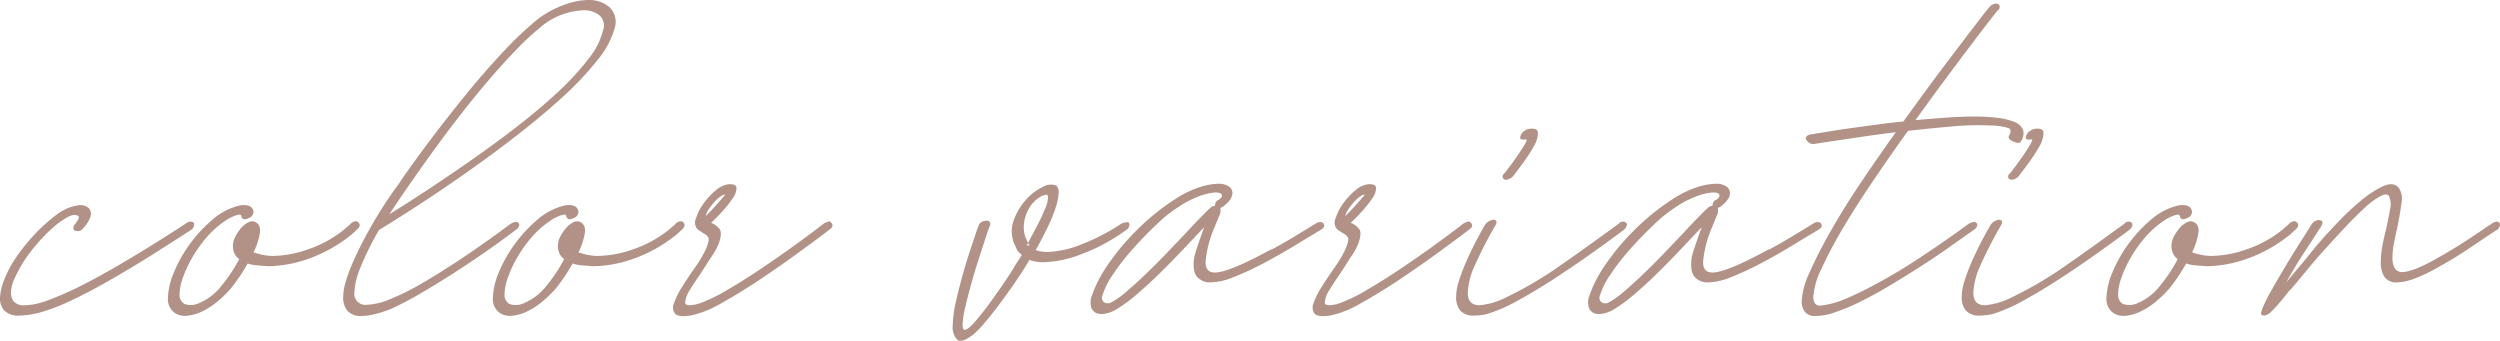 <svg xmlns="http://www.w3.org/2000/svg" width="446.216" height="60.83" viewBox="0 0 446.216 60.83"><path d="M-208.96-23.6q.8-.96.48-1.28-.64-.48-1.92.2a14.642,14.642,0,0,0-2.8,2.04,30.326,30.326,0,0,0-3.08,3.24,25.554,25.554,0,0,0-2.6,3.72q-.48.88-1,2a6.325,6.325,0,0,0-.6,2.2,2.645,2.645,0,0,0,.44,1.8,2.277,2.277,0,0,0,1.96.72,10.228,10.228,0,0,0,2.04-.24,16.842,16.842,0,0,0,2.76-.88,59.356,59.356,0,0,0,5.84-2.64q3.12-1.6,6.32-3.48t6.28-3.8q3.08-1.92,5.64-3.6a1.1,1.1,0,0,1,.8-.28.916.916,0,0,1,.56.2,1.217,1.217,0,0,1-.64,1.36q-2.48,1.6-5.24,3.36t-5.56,3.44q-2.8,1.68-5.48,3.16t-4.92,2.52A34.627,34.627,0,0,1-215-7.76a14.769,14.769,0,0,1-3.88.64,3.5,3.5,0,0,1-2.92-1,3.42,3.42,0,0,1-.64-2.44,10.134,10.134,0,0,1,.76-3,23.178,23.178,0,0,1,1.28-2.68,33.617,33.617,0,0,1,3.72-4.92,29.911,29.911,0,0,1,4.76-4.28,8.233,8.233,0,0,1,3.24-1.32,2.279,2.279,0,0,1,2.12.52,1.551,1.551,0,0,1,.24,1.48,5.35,5.35,0,0,1-1.36,2.12,1.127,1.127,0,0,1-1.44.32v.08a.623.623,0,0,1-.24-.56,1.092,1.092,0,0,1,.48-.8Zm29.6-1.2q-.08-.4-.52-.32a5.076,5.076,0,0,0-1.08.36,7.744,7.744,0,0,0-1.28.72q-.64.44-1.04.76a17.377,17.377,0,0,0-2.8,2.8,24.168,24.168,0,0,0-2.24,3.32,20.535,20.535,0,0,0-1.52,3.36,9,9,0,0,0-.56,2.84,1.85,1.85,0,0,0,.84,1.76,3.414,3.414,0,0,0,2.68-.16,9.856,9.856,0,0,0,3.96-3.08,26.805,26.805,0,0,0,3.16-4.76,2.555,2.555,0,0,1-.88-1.08,3.31,3.31,0,0,1-.24-1.24,3.666,3.666,0,0,1,.44-1.72,7.652,7.652,0,0,1,1.04-1.52,4,4,0,0,1,1.28-1,1.3,1.3,0,0,1,1.16-.08q1.12.48.88,2.04a12.328,12.328,0,0,1-1.12,3.4,11.081,11.081,0,0,0,1.6.44,9.023,9.023,0,0,0,1.84.2,19.669,19.669,0,0,0,6.36-1.2,20.848,20.848,0,0,0,6.28-3.44l1.2-1.04a1.212,1.212,0,0,1,.64-.44.845.845,0,0,1,.56-.04q.88.56.08,1.36l-1.04.96a25.889,25.889,0,0,1-7.76,4.36,22.337,22.337,0,0,1-7.04,1.32q-1.2-.08-2.12-.16a7.153,7.153,0,0,1-1.64-.32q-.8,1.36-1.56,2.48t-1.48,2a20.408,20.408,0,0,1-2.44,2.36,12.973,12.973,0,0,1-2.68,1.72,7.949,7.949,0,0,1-2.64.76,3.352,3.352,0,0,1-2.24-.52,3.024,3.024,0,0,1-1.2-2.72,12.354,12.354,0,0,1,1.04-4.44,23.538,23.538,0,0,1,2.84-5.08,25.053,25.053,0,0,1,4.12-4.44,11.273,11.273,0,0,1,4.96-2.52q2.08-.24,2.32,1.12a1.3,1.3,0,0,1-.96,1.2l.08-.08a1.112,1.112,0,0,1-.84.24A.554.554,0,0,1-179.36-24.8Zm66.64-33.68a15.9,15.9,0,0,1-3.16,5.84,55.514,55.514,0,0,1-6.2,6.56q-3.68,3.36-8.12,6.8t-8.88,6.56q-4.44,3.12-8.56,5.8t-7.16,4.52a52.107,52.107,0,0,0-3.36,6.8,12.982,12.982,0,0,0-1.04,4.32,1.98,1.98,0,0,0,2.24,2.24,11.793,11.793,0,0,0,4.12-1,43.914,43.914,0,0,0,5.64-2.8q3.12-1.8,6.8-4.24t7.6-5.32l1.52-1.12q1.04-.56,1.36-.08v-.08a.548.548,0,0,1,.08.64,1.3,1.3,0,0,1-.56.64q-2.32,1.76-5.24,3.8t-5.92,3.96q-3,1.92-5.88,3.6a55.771,55.771,0,0,1-5.2,2.72,20.989,20.989,0,0,1-2.96.96,10.181,10.181,0,0,1-2.24.32,3.205,3.205,0,0,1-2.6-.92,3.71,3.71,0,0,1-.76-2.44,9.9,9.9,0,0,1,.44-2.72,27.746,27.746,0,0,1,1.16-3.2q.72-1.68,1.64-3.48t1.88-3.48q1.44-2.48,2.84-4.56t2.28-3.2v-.08q2.48-3.6,5.6-7.72t6.36-8.08q3.24-3.96,6.48-7.4a61.92,61.92,0,0,1,6.12-5.76,17.906,17.906,0,0,1,4.6-2.48,12.876,12.876,0,0,1,4.28-.88,5.567,5.567,0,0,1,3.84,1.28A3.628,3.628,0,0,1-112.72-58.48Zm-12.8-.48a47.722,47.722,0,0,0-4.72,4.32q-2.48,2.56-5.04,5.56t-5.08,6.24q-2.52,3.24-4.8,6.4t-4.28,6.04q-2,2.88-3.52,5.2,3.12-1.92,7-4.48t8-5.44q4.12-2.88,8.08-5.96t7.16-6.08a46.812,46.812,0,0,0,5.32-5.8,13.265,13.265,0,0,0,2.6-5.12,2.44,2.44,0,0,0-.68-2.64,4.487,4.487,0,0,0-2.92-.88A12.548,12.548,0,0,0-125.52-58.96Zm4.16,34.16q-.08-.4-.52-.32a5.076,5.076,0,0,0-1.08.36,7.745,7.745,0,0,0-1.28.72q-.64.44-1.04.76a17.378,17.378,0,0,0-2.8,2.8,24.168,24.168,0,0,0-2.24,3.32,20.535,20.535,0,0,0-1.52,3.36,9,9,0,0,0-.56,2.84,1.85,1.85,0,0,0,.84,1.76,3.414,3.414,0,0,0,2.68-.16,9.856,9.856,0,0,0,3.96-3.08,26.806,26.806,0,0,0,3.16-4.76,2.555,2.555,0,0,1-.88-1.08,3.31,3.31,0,0,1-.24-1.24,3.666,3.666,0,0,1,.44-1.72,7.653,7.653,0,0,1,1.04-1.52,4,4,0,0,1,1.28-1,1.3,1.3,0,0,1,1.16-.08q1.12.48.88,2.04a12.329,12.329,0,0,1-1.12,3.4,11.081,11.081,0,0,0,1.6.44,9.023,9.023,0,0,0,1.84.2,19.669,19.669,0,0,0,6.36-1.2,20.848,20.848,0,0,0,6.28-3.44l1.2-1.04a1.212,1.212,0,0,1,.64-.44.845.845,0,0,1,.56-.04q.88.56.08,1.36l-1.04.96a25.889,25.889,0,0,1-7.76,4.36,22.337,22.337,0,0,1-7.04,1.32q-1.2-.08-2.12-.16a7.153,7.153,0,0,1-1.64-.32q-.8,1.36-1.56,2.48t-1.48,2a20.409,20.409,0,0,1-2.44,2.36,12.974,12.974,0,0,1-2.68,1.72,7.949,7.949,0,0,1-2.64.76,3.352,3.352,0,0,1-2.24-.52,3.024,3.024,0,0,1-1.2-2.72,12.354,12.354,0,0,1,1.04-4.44,23.538,23.538,0,0,1,2.84-5.08,25.053,25.053,0,0,1,4.12-4.44,11.273,11.273,0,0,1,4.96-2.52q2.08-.24,2.32,1.12a1.3,1.3,0,0,1-.96,1.2l.08-.08a1.113,1.113,0,0,1-.84.24A.554.554,0,0,1-121.36-24.8Zm26,1.2A3.276,3.276,0,0,1-94-22.52q.48.68-.16,2.52a11.875,11.875,0,0,1-1.24,2.28q-.92,1.4-1.88,2.92-1.12,1.6-2,3.04a4.874,4.874,0,0,0-.88,2.32q0,.8,2.32.24a29.128,29.128,0,0,0,5.24-2.52q3.08-1.8,6.28-3.96t6.12-4.28q2.92-2.12,4.76-3.56a3.528,3.528,0,0,1,.8-.36.414.414,0,0,1,.56.28v-.08q.48.48-.08,1.04-2.08,1.6-5.48,4.08t-7.04,4.92q-3.64,2.44-7.04,4.32a17.938,17.938,0,0,1-5.48,2.2q-2.16.32-2.76-.32a1.8,1.8,0,0,1-.2-1.88,13.161,13.161,0,0,1,1.4-2.84q1-1.6,2.12-3.2.64-.88,1.2-1.8a17.011,17.011,0,0,0,.96-1.8q.72-1.68.44-2.12a2.238,2.238,0,0,0-.92-.76l-.96-.64a1.755,1.755,0,0,1-.32-1.96,9.422,9.422,0,0,1,1.36-2.68,11.614,11.614,0,0,1,2.2-2.36,4.307,4.307,0,0,1,2.28-1.08q1.36-.08,1.4.68a3.209,3.209,0,0,1-.68,1.84,20.433,20.433,0,0,1-1.84,2.32q-1.12,1.24-2,2.04Zm2.24-5.12a2.353,2.353,0,0,0-.92.48,6.725,6.725,0,0,0-1,.96,14.222,14.222,0,0,0-.92,1.2,2.883,2.883,0,0,0-.52,1.2q.56-.56,1.2-1.24t1.16-1.28q.52-.6.84-.96T-93.12-28.72ZM-40.8-18.56l-.72-1.6a5.806,5.806,0,0,1,.04-4.08,11.178,11.178,0,0,1,2.12-3.52,9.406,9.406,0,0,1,2.96-2.28,2.778,2.778,0,0,1,2.48-.28,1.747,1.747,0,0,1,.4,1.52,11.255,11.255,0,0,1-.6,2.68,28.263,28.263,0,0,1-1.44,3.44q-.92,1.88-2.04,3.88a5.849,5.849,0,0,0,2.24.32,17.62,17.62,0,0,0,6.16-1.44,35.142,35.142,0,0,0,6.88-3.6,4.561,4.561,0,0,1,.8-.24.606.606,0,0,1,.56.08.739.739,0,0,1,.04.64,1.107,1.107,0,0,1-.52.64,32.672,32.672,0,0,1-7.68,4.2,20.262,20.262,0,0,1-7.04,1.56,7.167,7.167,0,0,1-2.56-.4Q-40-14.88-41.44-12.8t-2.8,3.88q-1.36,1.8-2.56,3.2a16.249,16.249,0,0,1-2,2.04q-2,1.52-2.8.88a3.187,3.187,0,0,1-.8-2.56,19.235,19.235,0,0,1,.52-4.04q.52-2.36,1.2-4.8t1.4-4.6l1.12-3.36.4-1.12A1.3,1.3,0,0,1-46.64-24a.7.7,0,0,1,.72.08.584.584,0,0,1,.16.72q-.24.56-.76,2.16t-1.2,3.68q-.68,2.08-1.32,4.36t-1.08,4.16a19.933,19.933,0,0,0-.52,3.08q-.08,1.2.4,1.2.64-.08,2-1.68t2.8-3.6q1.44-2,2.64-3.8t1.44-2.28l.72-1.12.56-.88-.08-.08-.4-.4Q-40.8-18.64-40.8-18.56Zm1.84-1.52q.8-1.52,1.68-3.2a31.355,31.355,0,0,0,1.4-3,5.226,5.226,0,0,0,.48-2q-.04-.68-.92-.2v-.08a5.9,5.9,0,0,0-2.08,1.72,6.916,6.916,0,0,0-1.04,2.08,6.261,6.261,0,0,0-.28,2.04,5.224,5.224,0,0,0,.28,1.6Zm.32.4a.866.866,0,0,1-.32-.4l-.24.48Zm34-6.64a2.133,2.133,0,0,1-.2,1.4q-.36.84-.6,1.48v-.08l-.16.48a19.427,19.427,0,0,0-1.68,6.4q0,1.84,1.68,1.84,2.48,0,10.08-4.16v.08q2.08-1.12,4-2.28t4-2.44a1.284,1.284,0,0,1,.8-.2.652.652,0,0,1,.56.36.581.581,0,0,1-.12.68,2.312,2.312,0,0,1-.6.44q-2,1.2-4.64,2.8T3.12-16.48a53.112,53.112,0,0,1-5.24,2.44,11.9,11.9,0,0,1-4.2,1,3.047,3.047,0,0,1-2.52-1.04q-.84-1.04-.44-3.6.24-.88.76-2.4t1-2.8l-.16.16q-1.6,1.68-3.6,3.8t-4.16,4.24q-2.16,2.12-4.24,3.88a25.889,25.889,0,0,1-3.76,2.72,5.969,5.969,0,0,1-1.64.6,2.914,2.914,0,0,1-1.6-.04,1.684,1.684,0,0,1-1-1.04,3.37,3.37,0,0,1,.16-2.24,18.123,18.123,0,0,1,.88-2.12,22.821,22.821,0,0,1,1.24-2.24q.68-1.08,1.4-2.04t1.28-1.68a45.713,45.713,0,0,1,5.44-5.6,40.5,40.5,0,0,1,4.92-3.64A17.9,17.9,0,0,1-8.2-30.08a11.452,11.452,0,0,1,3.16-.56,3.183,3.183,0,0,1,1.92.48,1.448,1.448,0,0,1,.64,1.2q0,1.12-1.68,2.4Zm-.32-1.44q.8-.56.56-.96t-1.24-.36a10.092,10.092,0,0,0-2.72.64,17.864,17.864,0,0,0-3.8,1.96A25.056,25.056,0,0,0-16-23.4q-2.16,2.04-4.2,4.32a40.846,40.846,0,0,0-3.56,4.56,13.616,13.616,0,0,0-1.92,3.8,1.044,1.044,0,0,0,.24,1.2,1.2,1.2,0,0,0,1.28.08,14.517,14.517,0,0,0,2.72-1.92q1.6-1.36,3.44-3.12t3.68-3.68q1.84-1.92,3.44-3.6,1.84-2,3.2-3.36a17.42,17.42,0,0,1,1.52-1.44,3.344,3.344,0,0,1,.56-.16,1.63,1.63,0,0,1,.12-.56A.849.849,0,0,1-4.96-27.76ZM18.8-23.6a3.276,3.276,0,0,1,1.36,1.08q.48.68-.16,2.52a11.875,11.875,0,0,1-1.24,2.28q-.92,1.4-1.88,2.92-1.12,1.6-2,3.04A4.874,4.874,0,0,0,14-9.44q0,.8,2.32.24a29.128,29.128,0,0,0,5.24-2.52q3.08-1.8,6.28-3.96t6.12-4.28q2.92-2.12,4.76-3.56a3.528,3.528,0,0,1,.8-.36.414.414,0,0,1,.56.28v-.08q.48.48-.08,1.04-2.08,1.6-5.48,4.08t-7.04,4.92q-3.64,2.44-7.04,4.32a17.938,17.938,0,0,1-5.48,2.2q-2.16.32-2.76-.32A1.8,1.8,0,0,1,12-9.32a13.161,13.161,0,0,1,1.4-2.84q1-1.6,2.12-3.2.64-.88,1.2-1.8a17.009,17.009,0,0,0,.96-1.8q.72-1.68.44-2.12a2.238,2.238,0,0,0-.92-.76l-.96-.64a1.755,1.755,0,0,1-.32-1.96,9.422,9.422,0,0,1,1.36-2.68,11.614,11.614,0,0,1,2.2-2.36,4.307,4.307,0,0,1,2.28-1.08q1.36-.08,1.4.68a3.209,3.209,0,0,1-.68,1.84,20.433,20.433,0,0,1-1.84,2.32q-1.12,1.24-2,2.04Zm2.24-5.12a2.353,2.353,0,0,0-.92.48,6.725,6.725,0,0,0-1,.96,14.223,14.223,0,0,0-.92,1.2,2.883,2.883,0,0,0-.52,1.2q.56-.56,1.2-1.24t1.16-1.28q.52-.6.84-.96T21.04-28.72Zm23.36,5.6a73.693,73.693,0,0,0-3.52,6.84,13.266,13.266,0,0,0-1.36,5.08q0,2.24,2.08,2.24a13,13,0,0,0,4.84-1.44,67.777,67.777,0,0,0,8.12-4.64q3.04-2.08,6-4.2t5.92-4.28a.91.91,0,0,1,.68-.36.712.712,0,0,1,.68.28q.16.16,0,.56a1.456,1.456,0,0,1-.48.64q-2.24,1.68-5.44,3.96t-6.56,4.48q-3.36,2.2-6.6,4a29.455,29.455,0,0,1-5.64,2.52,9.28,9.28,0,0,1-2.4.32,3.079,3.079,0,0,1-2.56-.92,3.716,3.716,0,0,1-.72-2.36A10.079,10.079,0,0,1,38-13.48,36.513,36.513,0,0,1,39.36-17q.8-1.8,1.68-3.48t1.6-2.88a2.037,2.037,0,0,1,.48-.48,1.759,1.759,0,0,1,.72-.32.616.616,0,0,1,.72.12Q44.8-23.76,44.4-23.12Zm5.44-15.44q-1.36.24-.8-.88v.08a1.132,1.132,0,0,1,.44-.6,3.127,3.127,0,0,1,.76-.44q1.76-.32,1.8.68a4.869,4.869,0,0,1-.76,2.44,27.667,27.667,0,0,1-1.92,2.96q-1.12,1.52-1.68,2.24a1.775,1.775,0,0,1-.64.52,1.549,1.549,0,0,1-.64.2.629.629,0,0,1-.64-.36q-.16-.36.32-.84v.08q.16-.24.92-1.24t1.52-2.12q.76-1.12,1.24-1.96T49.84-38.56ZM84.16-26.32a2.133,2.133,0,0,1-.2,1.4q-.36.84-.6,1.48v-.08l-.16.48a19.427,19.427,0,0,0-1.68,6.4q0,1.84,1.68,1.84,2.48,0,10.08-4.16v.08q2.08-1.12,4-2.28t4-2.44a1.284,1.284,0,0,1,.8-.2.652.652,0,0,1,.56.36.581.581,0,0,1-.12.68,2.312,2.312,0,0,1-.6.44q-2,1.2-4.64,2.8t-5.36,3.04a53.111,53.111,0,0,1-5.24,2.44,11.9,11.9,0,0,1-4.2,1,3.047,3.047,0,0,1-2.52-1.04q-.84-1.04-.44-3.6.24-.88.76-2.4t1-2.8l-.16.16q-1.6,1.68-3.6,3.8t-4.16,4.24q-2.16,2.12-4.24,3.88a25.889,25.889,0,0,1-3.76,2.72,5.969,5.969,0,0,1-1.64.6,2.914,2.914,0,0,1-1.6-.04,1.684,1.684,0,0,1-1-1.04,3.37,3.37,0,0,1,.16-2.24,18.122,18.122,0,0,1,.88-2.12,22.822,22.822,0,0,1,1.24-2.24q.68-1.08,1.4-2.04t1.28-1.68a45.713,45.713,0,0,1,5.44-5.6,40.5,40.5,0,0,1,4.92-3.64,17.9,17.9,0,0,1,4.16-1.96,11.452,11.452,0,0,1,3.16-.56,3.183,3.183,0,0,1,1.92.48,1.448,1.448,0,0,1,.64,1.2q0,1.12-1.68,2.4Zm-.32-1.44q.8-.56.56-.96t-1.24-.36a10.092,10.092,0,0,0-2.72.64,17.864,17.864,0,0,0-3.8,1.96A25.056,25.056,0,0,0,72.8-23.4q-2.16,2.04-4.2,4.32a40.846,40.846,0,0,0-3.56,4.56,13.616,13.616,0,0,0-1.92,3.8,1.044,1.044,0,0,0,.24,1.2,1.2,1.2,0,0,0,1.28.08,14.517,14.517,0,0,0,2.72-1.92q1.6-1.36,3.44-3.12t3.68-3.68q1.84-1.92,3.44-3.6,1.84-2,3.2-3.36a17.42,17.42,0,0,1,1.52-1.44,3.344,3.344,0,0,1,.56-.16,1.63,1.63,0,0,1,.12-.56A.849.849,0,0,1,83.84-27.76ZM99.12-9.68a13.988,13.988,0,0,1,1.44-5.2,81.059,81.059,0,0,1,3.76-7.36q2.32-4.08,5.36-8.6t6.24-9q-3.84.48-7.32,1t-6.12.92l-1.04.16a1.307,1.307,0,0,1-1.36-.56q-.32-.32-.2-.6a.878.878,0,0,1,.52-.44,1.656,1.656,0,0,1,.52-.12q.36-.04.76-.12,1.04-.16,2.72-.44t3.72-.56q2.04-.28,4.4-.6t4.76-.56q4.48-6.24,8.4-11.4t6.08-7.96l.8-.96a1.609,1.609,0,0,1,1.28-.72.554.554,0,0,1,.6.4.787.787,0,0,1-.28.8v-.08q-.88,1.12-2.36,3.04t-3.44,4.52q-1.96,2.6-4.24,5.68T119.44-42q2.64-.24,5.44-.44t5.04-.2a33.376,33.376,0,0,1,4.2.24,10.947,10.947,0,0,1,3.04.76,2.561,2.561,0,0,1,1.48,1.4,2.513,2.513,0,0,1-.48,2.16q-.32.32-1.2-.08-1.04-.4-.88-.96.64-1.12,0-1.44a10.89,10.89,0,0,0-3.2-.48,50.221,50.221,0,0,0-6.8.16q-3.84.32-8,.8-3.2,4.48-6.24,8.96t-5.4,8.48a74.968,74.968,0,0,0-3.8,7.2,13.315,13.315,0,0,0-1.44,4.96q0,1.52,1.12,1.6a15.4,15.4,0,0,0,4.2-1.04q1.96-.8,4.6-2.16a99.23,99.23,0,0,0,9.28-5.48q4.64-3.08,8.56-5.96,1.04-.56,1.36-.08v-.08a.548.548,0,0,1,.08.64,1.3,1.3,0,0,1-.56.64q-1.84,1.28-4.2,2.96t-5.04,3.4q-2.68,1.72-5.48,3.4t-5.36,2.96a35.318,35.318,0,0,1-4.76,2,10.341,10.341,0,0,1-3.64.64,2.168,2.168,0,0,1-1.72-.8A3.065,3.065,0,0,1,99.12-9.68Zm35.52-13.44a73.692,73.692,0,0,0-3.52,6.84,13.266,13.266,0,0,0-1.36,5.08q0,2.24,2.08,2.24a13,13,0,0,0,4.84-1.44,67.775,67.775,0,0,0,8.12-4.64q3.04-2.08,6-4.2t5.92-4.28a.91.91,0,0,1,.68-.36.712.712,0,0,1,.68.28q.16.16,0,.56a1.456,1.456,0,0,1-.48.64q-2.24,1.68-5.44,3.96t-6.56,4.48q-3.36,2.2-6.6,4a29.454,29.454,0,0,1-5.64,2.52,9.28,9.28,0,0,1-2.4.32,3.079,3.079,0,0,1-2.56-.92,3.716,3.716,0,0,1-.72-2.36,10.079,10.079,0,0,1,.56-3.08A36.512,36.512,0,0,1,129.6-17q.8-1.8,1.68-3.48t1.6-2.88a2.037,2.037,0,0,1,.48-.48,1.759,1.759,0,0,1,.72-.32.616.616,0,0,1,.72.12Q135.04-23.76,134.64-23.12Zm5.44-15.44q-1.36.24-.8-.88v.08a1.132,1.132,0,0,1,.44-.6,3.128,3.128,0,0,1,.76-.44q1.76-.32,1.8.68a4.869,4.869,0,0,1-.76,2.44,27.668,27.668,0,0,1-1.92,2.96q-1.12,1.52-1.68,2.24a1.775,1.775,0,0,1-.64.52,1.549,1.549,0,0,1-.64.2.629.629,0,0,1-.64-.36q-.16-.36.32-.84v.08q.16-.24.92-1.24t1.52-2.12q.76-1.12,1.24-1.96T140.08-38.56ZM166.64-24.8q-.08-.4-.52-.32a5.077,5.077,0,0,0-1.08.36,7.746,7.746,0,0,0-1.28.72q-.64.44-1.04.76a17.377,17.377,0,0,0-2.8,2.8,24.168,24.168,0,0,0-2.24,3.32,20.535,20.535,0,0,0-1.52,3.36,9,9,0,0,0-.56,2.84,1.85,1.85,0,0,0,.84,1.76,3.414,3.414,0,0,0,2.68-.16,9.856,9.856,0,0,0,3.96-3.08,26.805,26.805,0,0,0,3.16-4.76,2.555,2.555,0,0,1-.88-1.08,3.31,3.31,0,0,1-.24-1.24,3.666,3.666,0,0,1,.44-1.72,7.652,7.652,0,0,1,1.04-1.52,4,4,0,0,1,1.28-1,1.3,1.3,0,0,1,1.16-.08q1.12.48.88,2.04a12.328,12.328,0,0,1-1.12,3.4,11.081,11.081,0,0,0,1.6.44,9.023,9.023,0,0,0,1.84.2,19.669,19.669,0,0,0,6.36-1.2,20.848,20.848,0,0,0,6.28-3.44l1.2-1.04a1.212,1.212,0,0,1,.64-.44.845.845,0,0,1,.56-.04q.88.56.08,1.36l-1.04.96a25.889,25.889,0,0,1-7.76,4.36,22.337,22.337,0,0,1-7.04,1.32q-1.2-.08-2.12-.16a7.153,7.153,0,0,1-1.64-.32q-.8,1.36-1.56,2.48t-1.48,2a20.408,20.408,0,0,1-2.44,2.36,12.973,12.973,0,0,1-2.68,1.72,7.949,7.949,0,0,1-2.64.76,3.352,3.352,0,0,1-2.24-.52,3.024,3.024,0,0,1-1.2-2.72,12.354,12.354,0,0,1,1.04-4.44,23.538,23.538,0,0,1,2.84-5.08,25.053,25.053,0,0,1,4.12-4.44,11.273,11.273,0,0,1,4.96-2.52q2.08-.24,2.32,1.12a1.3,1.3,0,0,1-.96,1.2l.08-.08a1.112,1.112,0,0,1-.84.24A.554.554,0,0,1,166.64-24.8Zm25.2,1.76q-1.12,1.76-2.88,4.44t-3.36,5.56l2.4-2.88q1.04-1.2,1.92-2.32t1.6-1.92l.48-.56Q193.12-22,195.04-24A46.259,46.259,0,0,1,199-27.68a17.965,17.965,0,0,1,3.88-2.52q1.84-.84,2.8.28a3.476,3.476,0,0,1,.48,2.76q-.24,1.96-.72,4.28-.32,1.36-.6,2.84a14.206,14.206,0,0,0-.28,2.6,3.761,3.761,0,0,0,.4,1.84,1.5,1.5,0,0,0,1.44.72,4.511,4.511,0,0,0,1.12-.2q.72-.2,1.36-.44a29.579,29.579,0,0,0,2.96-1.44q1.6-.88,3.2-1.84t3.12-1.96q1.52-1,2.8-1.88l1.44-.96q1.04-.64,1.36.16a1.55,1.55,0,0,1-.16.6.981.981,0,0,1-.56.52l-2.16,1.44q-2,1.36-3.96,2.64t-4.04,2.4a27.494,27.494,0,0,1-4.48,2.16,9.563,9.563,0,0,1-2.96.64,2.54,2.54,0,0,1-2.32-1,4.754,4.754,0,0,1-.64-2.6,15.923,15.923,0,0,1,.28-2.88q.28-1.52.68-3.04.4-1.84.68-3.4a3.893,3.893,0,0,0-.12-2.36q-.32-.72-1.48-.16a12.633,12.633,0,0,0-2.76,2q-1.6,1.44-3.48,3.44t-3.76,4.08q-1.88,2.08-3.48,4.04t-2.72,3.24v-.08l-1.6,2-.16.16q-.32.4-.76.88t-.88.92a2.378,2.378,0,0,1-.92.6.829.829,0,0,1-.8-.08q-.24-.16.24-1.32a27.138,27.138,0,0,1,1.4-2.8q.92-1.64,2.08-3.6t2.24-3.68q1.08-1.72,1.92-3.04t1.08-1.72a1.554,1.554,0,0,1,1.2-.72Q192.48-24.16,191.84-23.04Z" transform="translate(222.456 63.44)" fill="#926455" opacity="0.7"/></svg>
